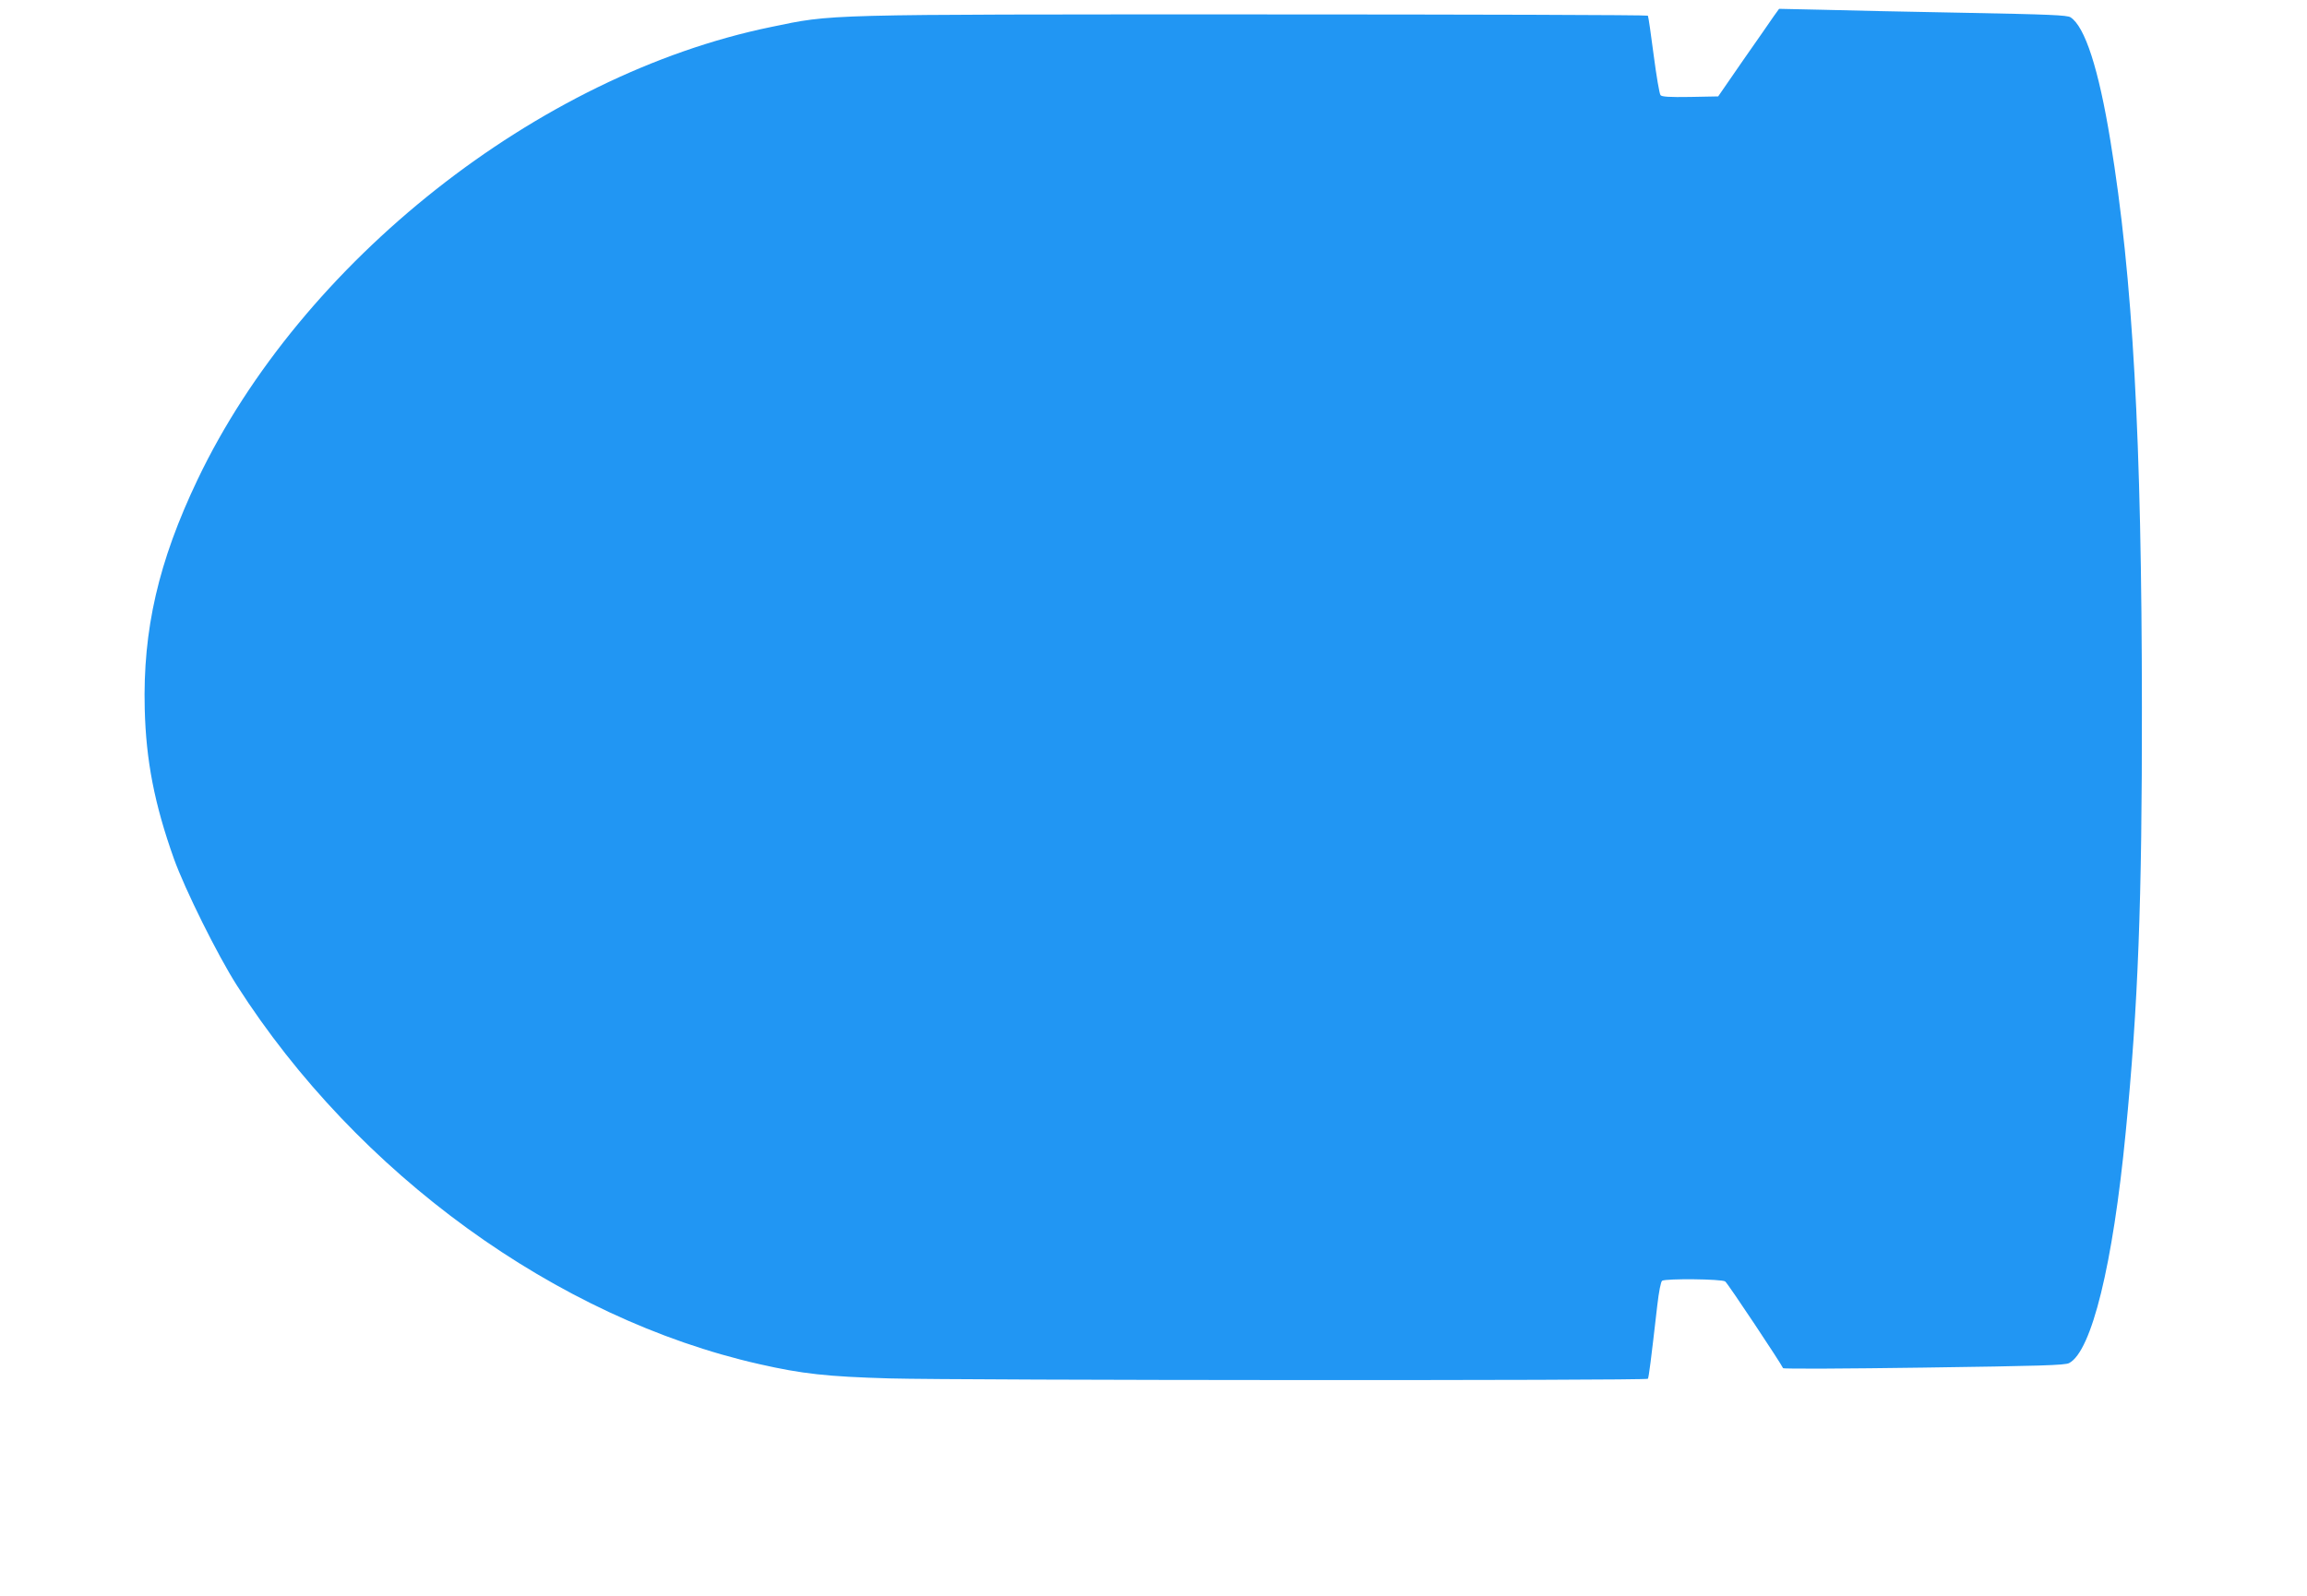 <?xml version="1.0" standalone="no"?>
<!DOCTYPE svg PUBLIC "-//W3C//DTD SVG 20010904//EN"
 "http://www.w3.org/TR/2001/REC-SVG-20010904/DTD/svg10.dtd">
<svg version="1.0" xmlns="http://www.w3.org/2000/svg"
 width="1280pt" height="886pt" viewBox="0 0 1280 886"
 preserveAspectRatio="xMidYMid meet">
<g transform="translate(0,886) scale(0.1,-0.1)"
fill="#2196f3" stroke="none">
<path d="M9840 8768 c-16 -24 -92 -133 -169 -243 l-138 -200 -155 -3 c-117 -2
-158 1 -165 10 -6 7 -23 108 -38 223 -15 116 -29 213 -32 218 -2 4 -984 7
-2181 7 -2423 0 -2338 2 -2685 -70 -1292 -266 -2603 -1301 -3181 -2512 -217
-455 -304 -833 -293 -1272 7 -287 54 -529 162 -832 61 -170 242 -535 350 -704
668 -1045 1774 -1847 2899 -2101 238 -54 375 -69 721 -79 387 -11 4202 -13
4208 -2 5 7 17 101 52 406 9 79 20 133 27 138 22 13 332 10 350 -4 15 -11 313
-460 321 -481 1 -5 353 -3 781 3 646 9 783 13 806 25 125 65 243 546 314 1280
69 703 91 1287 90 2360 -1 1488 -50 2384 -175 3145 -65 398 -141 632 -221 684
-19 12 -116 16 -588 25 -311 6 -669 13 -797 17 l-232 5 -31 -43z"/>
</g>
</svg>
